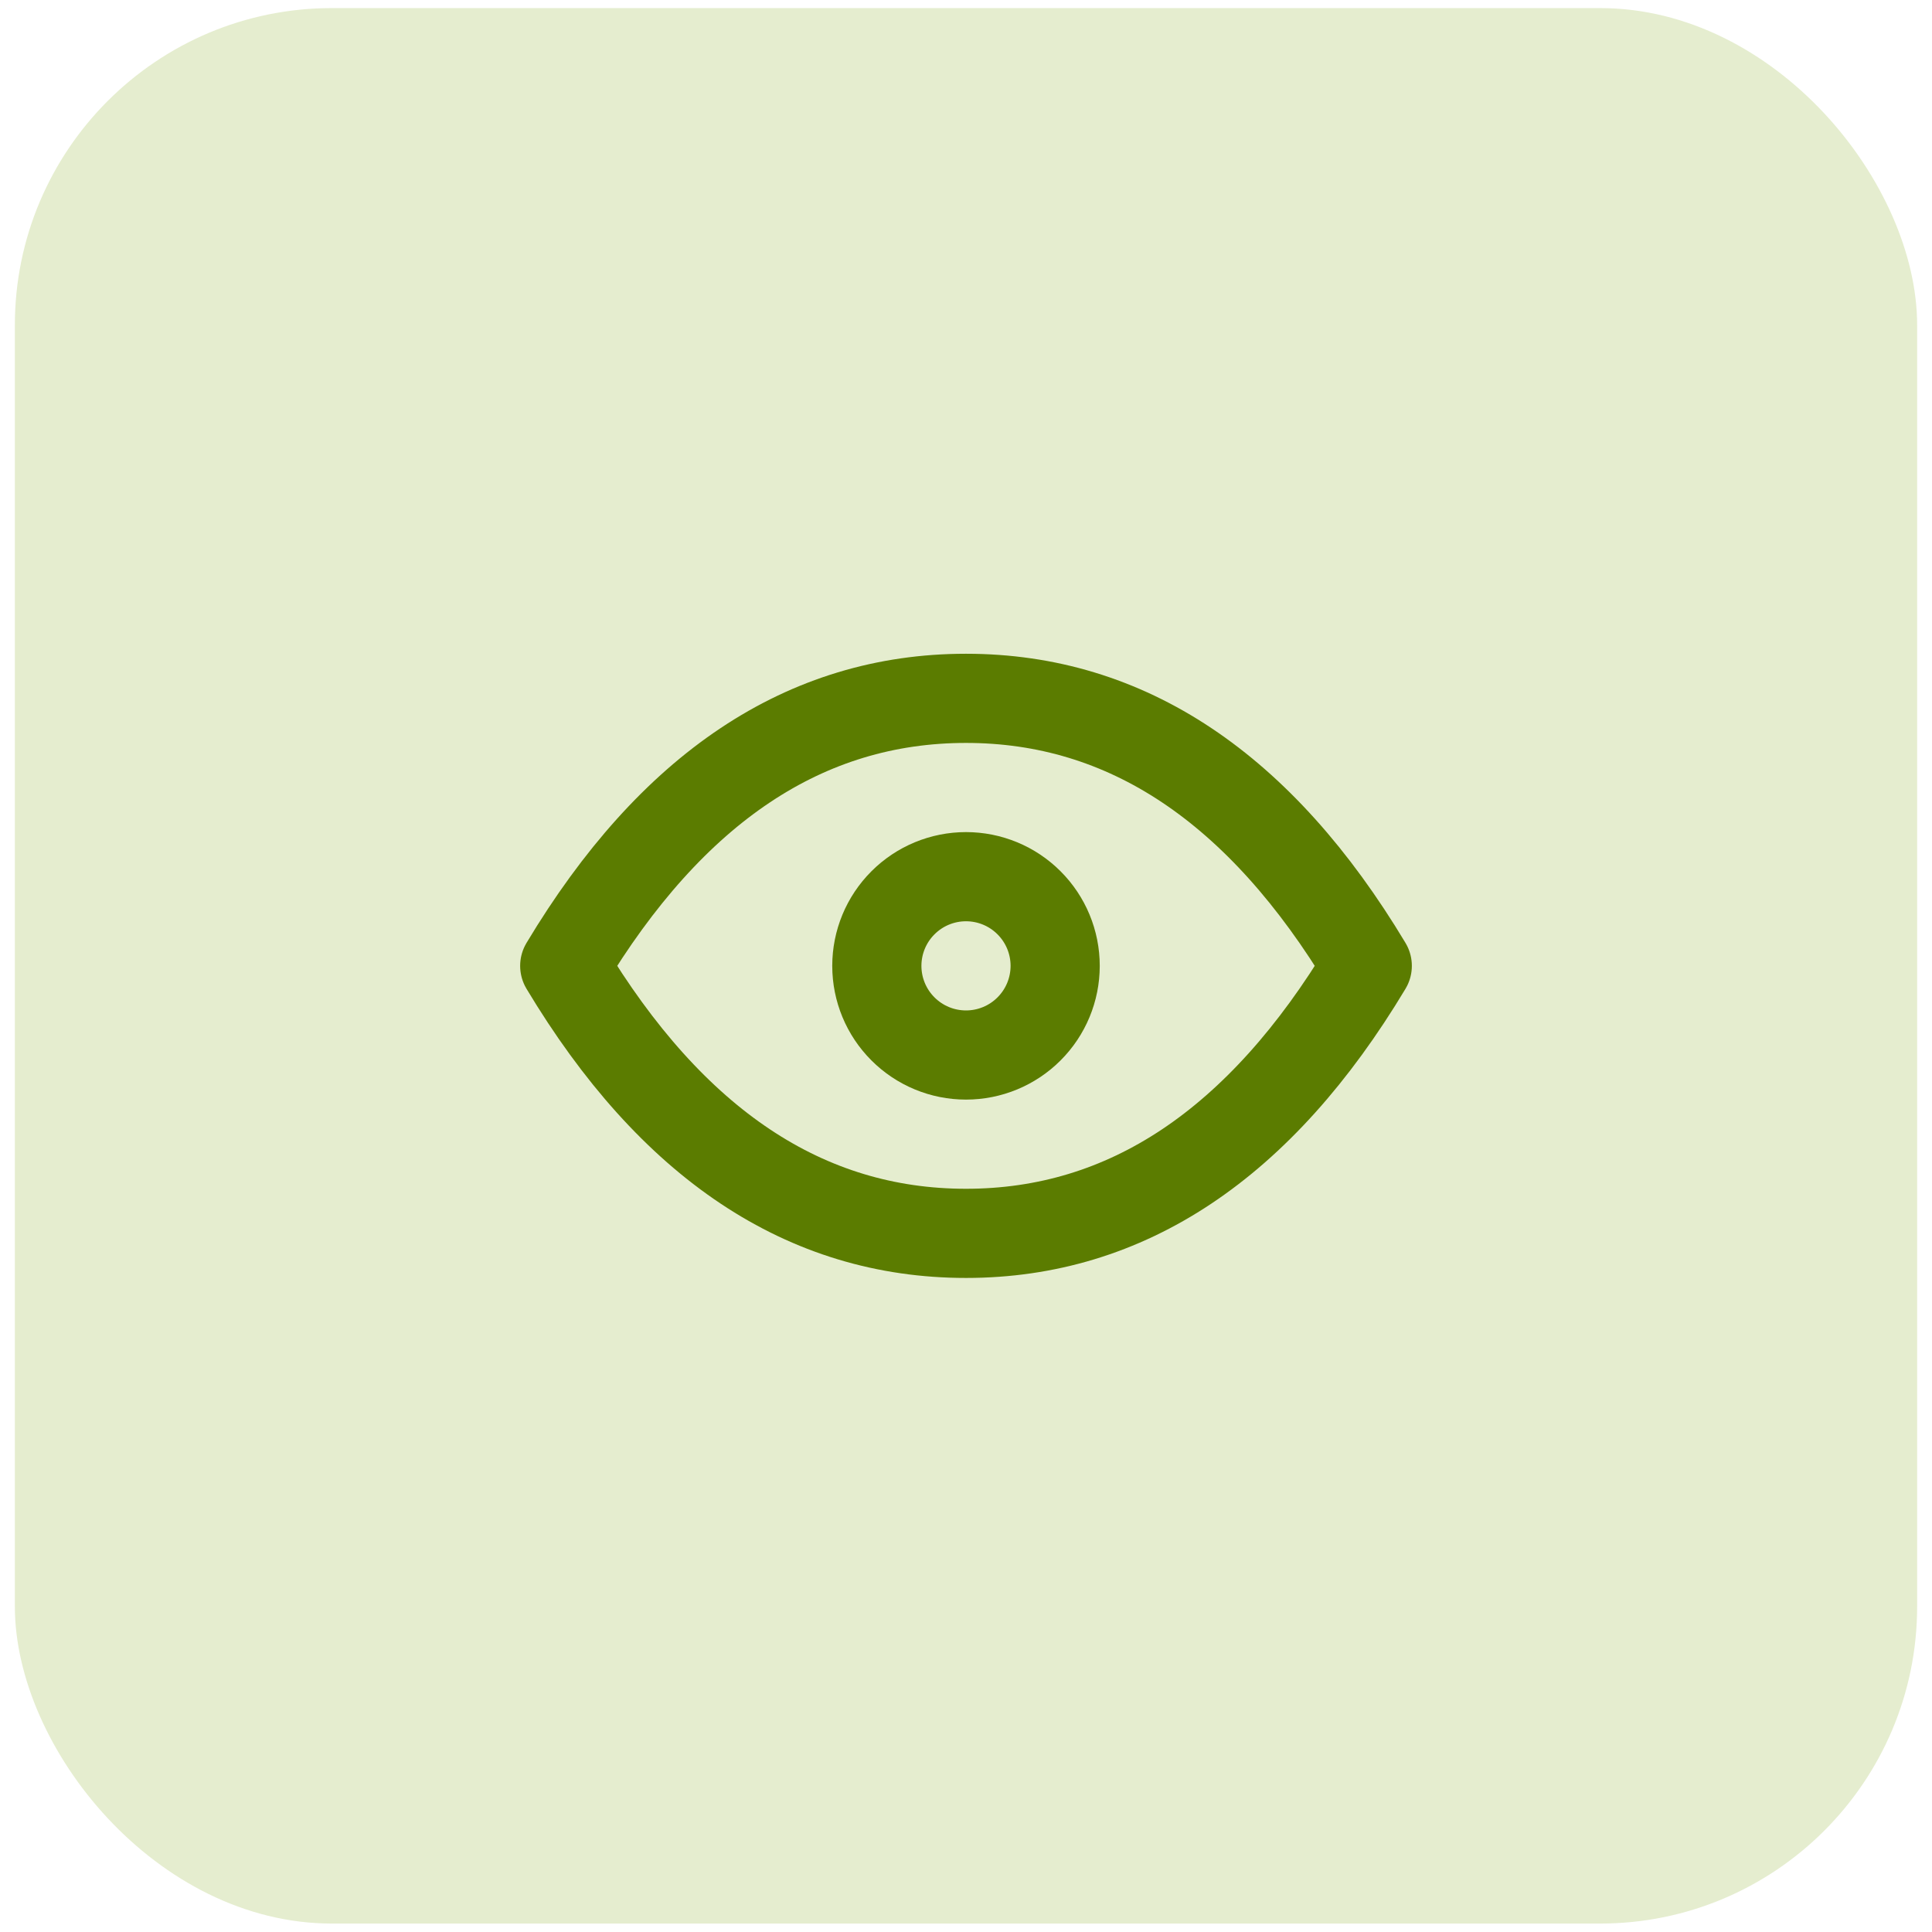 <?xml version="1.0" encoding="UTF-8"?> <svg xmlns="http://www.w3.org/2000/svg" width="65" height="65" viewBox="0 0 65 65" fill="none"><rect x="0.5" y="0.272" width="64" height="64.444" rx="10.667" fill="#E5EDCF"></rect><path d="M29.5 32.495C29.5 33.291 29.816 34.054 30.379 34.616C30.941 35.179 31.704 35.495 32.5 35.495C33.296 35.495 34.059 35.179 34.621 34.616C35.184 34.054 35.5 33.291 35.5 32.495C35.5 31.7 35.184 30.936 34.621 30.374C34.059 29.811 33.296 29.495 32.5 29.495C31.704 29.495 30.941 29.811 30.379 30.374C29.816 30.936 29.5 31.7 29.5 32.495Z" stroke="#5B7C00" stroke-width="3" stroke-linecap="round" stroke-linejoin="round"></path><path d="M46 32.495C42.4 38.495 37.9 41.495 32.5 41.495C27.1 41.495 22.6 38.495 19 32.495C22.6 26.495 27.1 23.495 32.5 23.495C37.9 23.495 42.4 26.495 46 32.495Z" stroke="#5B7C00" stroke-width="3" stroke-linecap="round" stroke-linejoin="round"></path></svg> 